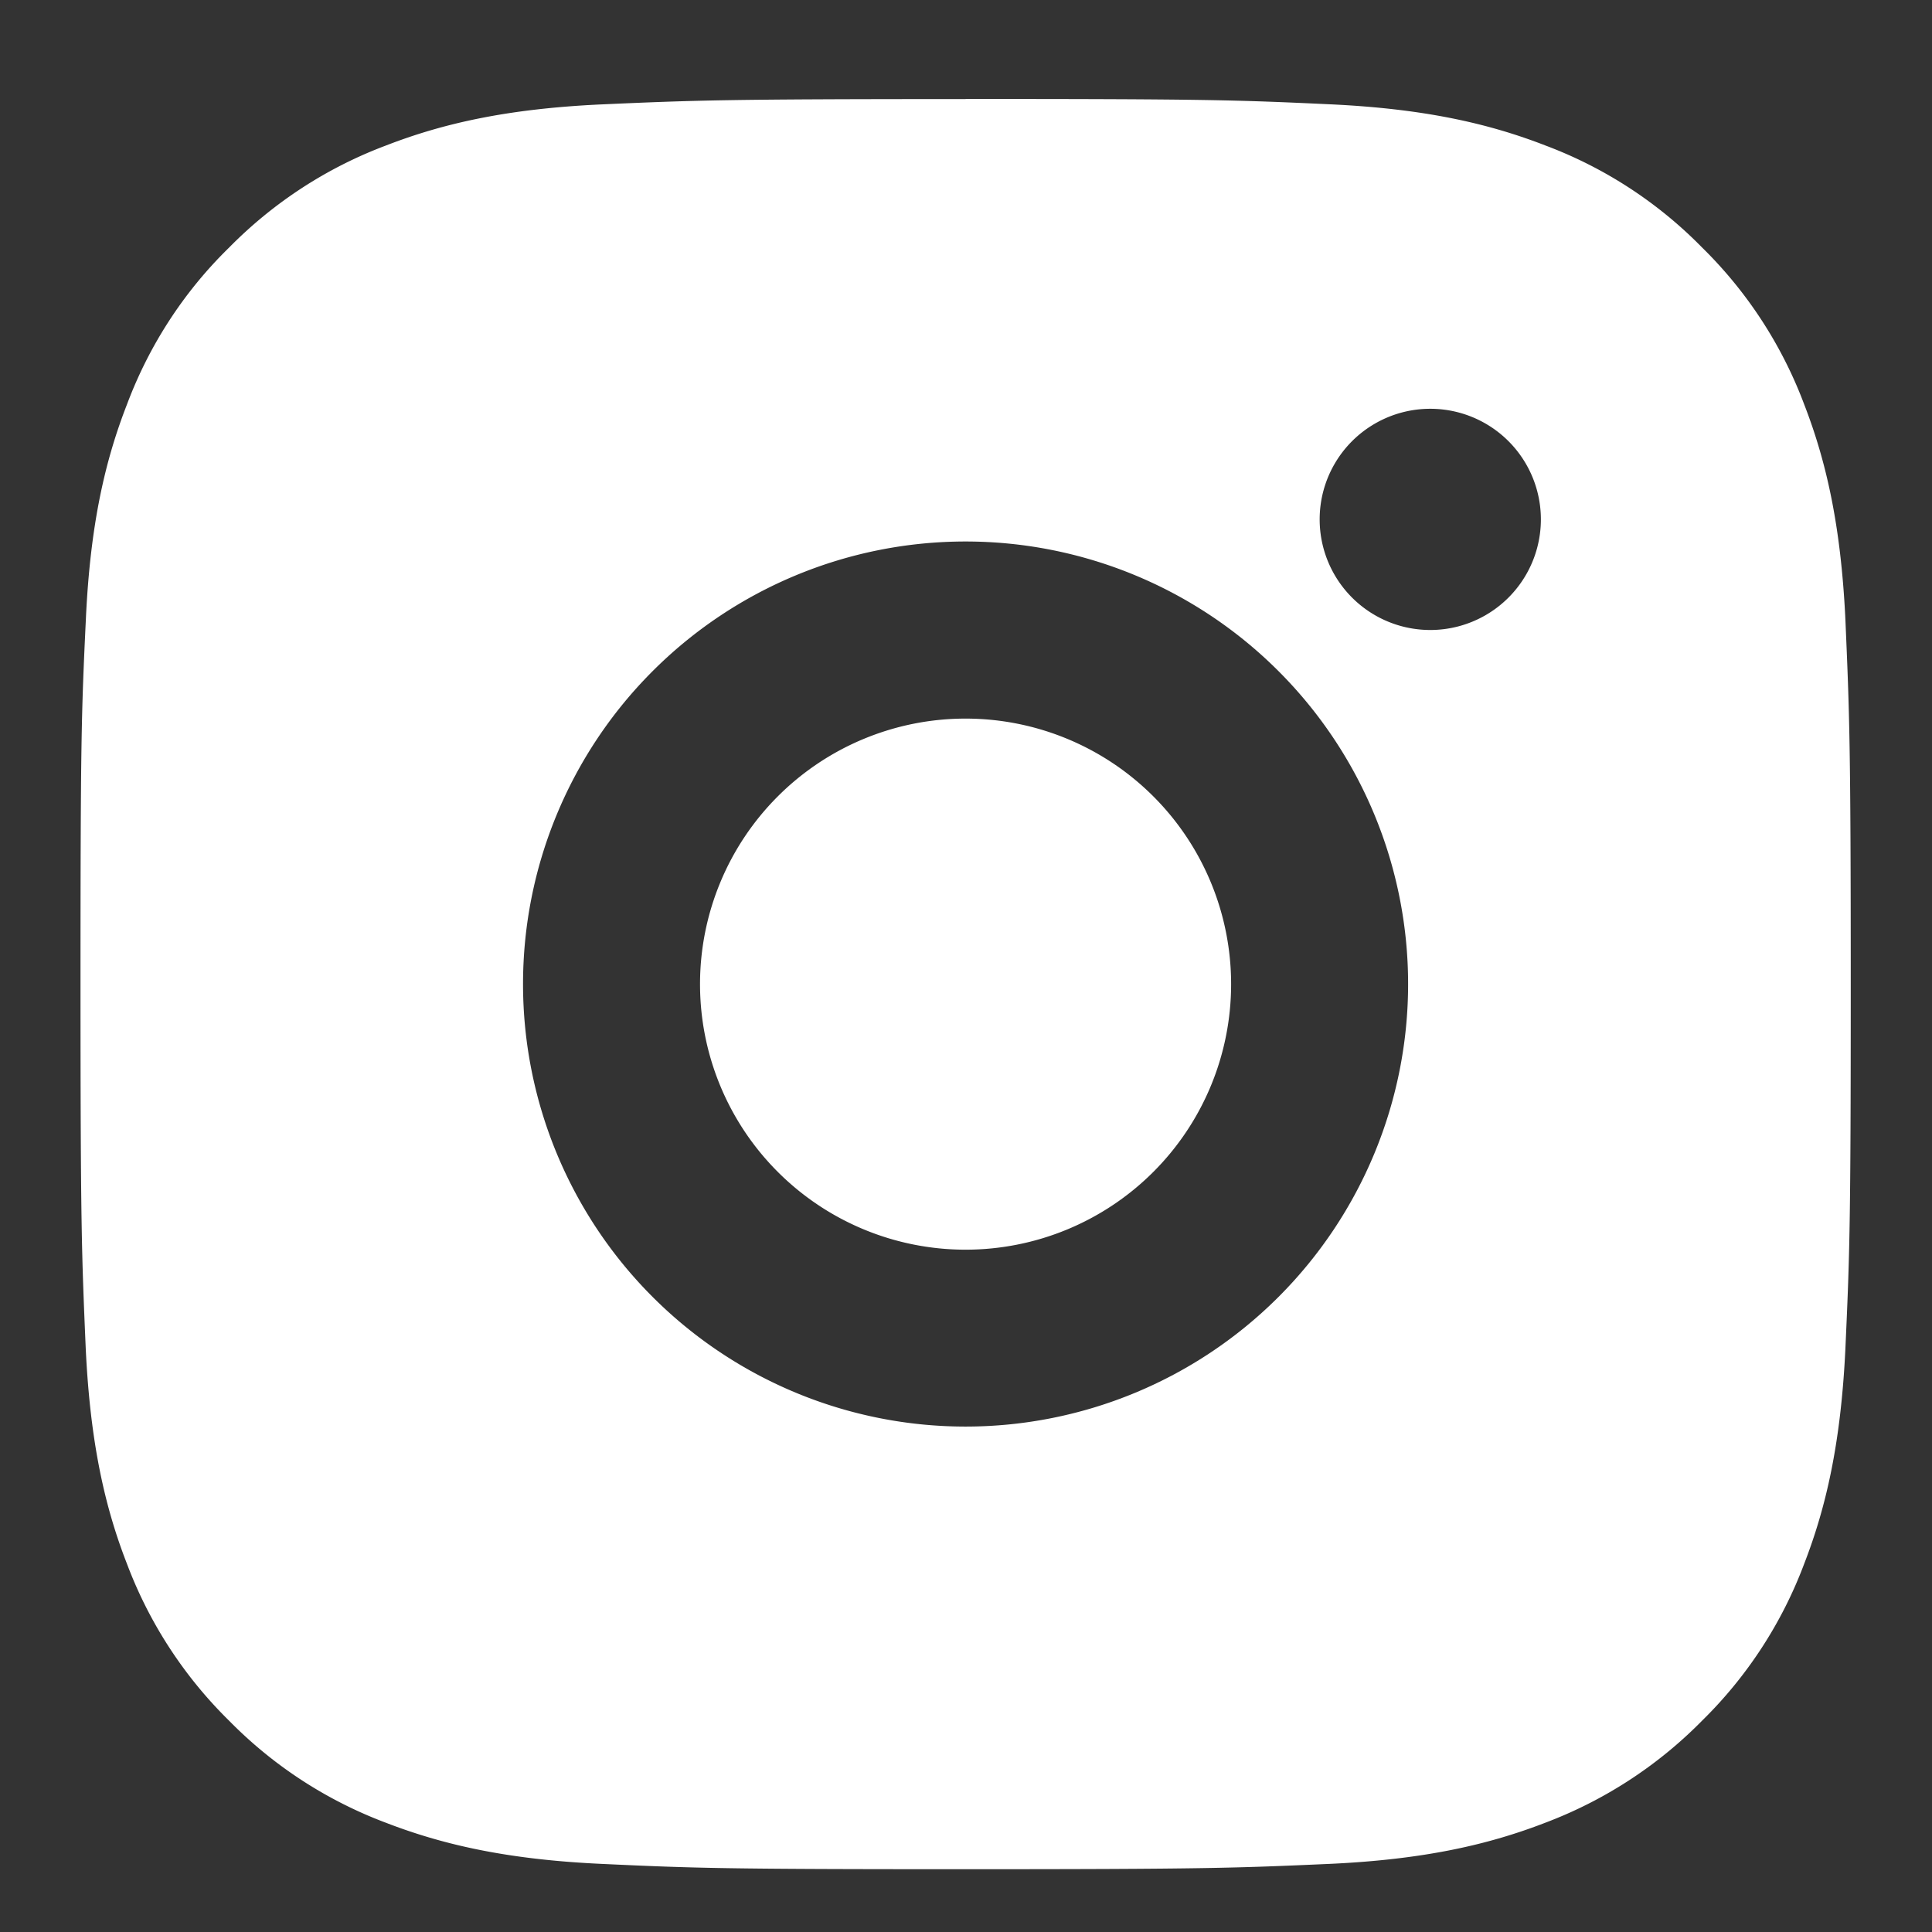 <svg xmlns="http://www.w3.org/2000/svg" width="18" height="18" fill="none"><rect width="100%" height="100%" fill="#333333" stroke="none"/><path fill="#fff" d="M8.996.922c2.24 0 2.52.009 3.4.05.877.041 1.475.179 2.001.383a4.02 4.02 0 0 1 1.461.951c.42.412.744.91.951 1.461.204.526.342 1.124.384 2.002.038.88.05 1.159.05 3.4 0 2.24-.01 2.52-.05 3.399-.042.878-.18 1.476-.384 2.002a4.028 4.028 0 0 1-.95 1.46c-.413.42-.911.744-1.462.952-.525.203-1.124.342-2.002.383-.879.039-1.158.05-3.399.05-2.24 0-2.52-.009-3.399-.05-.878-.041-1.476-.18-2.002-.383a4.033 4.033 0 0 1-1.461-.951 4.045 4.045 0 0 1-.951-1.461c-.205-.526-.342-1.124-.384-2.002-.038-.88-.049-1.16-.049-3.4S.758 6.648.8 5.77c.04-.879.178-1.476.383-2.002.206-.55.53-1.05.95-1.46.413-.42.911-.745 1.462-.952.526-.204 1.123-.342 2.002-.383.88-.039 1.159-.05 3.4-.05Zm0 4.123a4.123 4.123 0 1 0 0 8.246 4.123 4.123 0 0 0 0-8.246Zm5.36-.206a1.03 1.03 0 1 0-2.061 0 1.03 1.03 0 0 0 2.061 0Zm-5.36 1.856a2.474 2.474 0 1 1 0 4.948 2.474 2.474 0 0 1 0-4.948Z"/></svg>